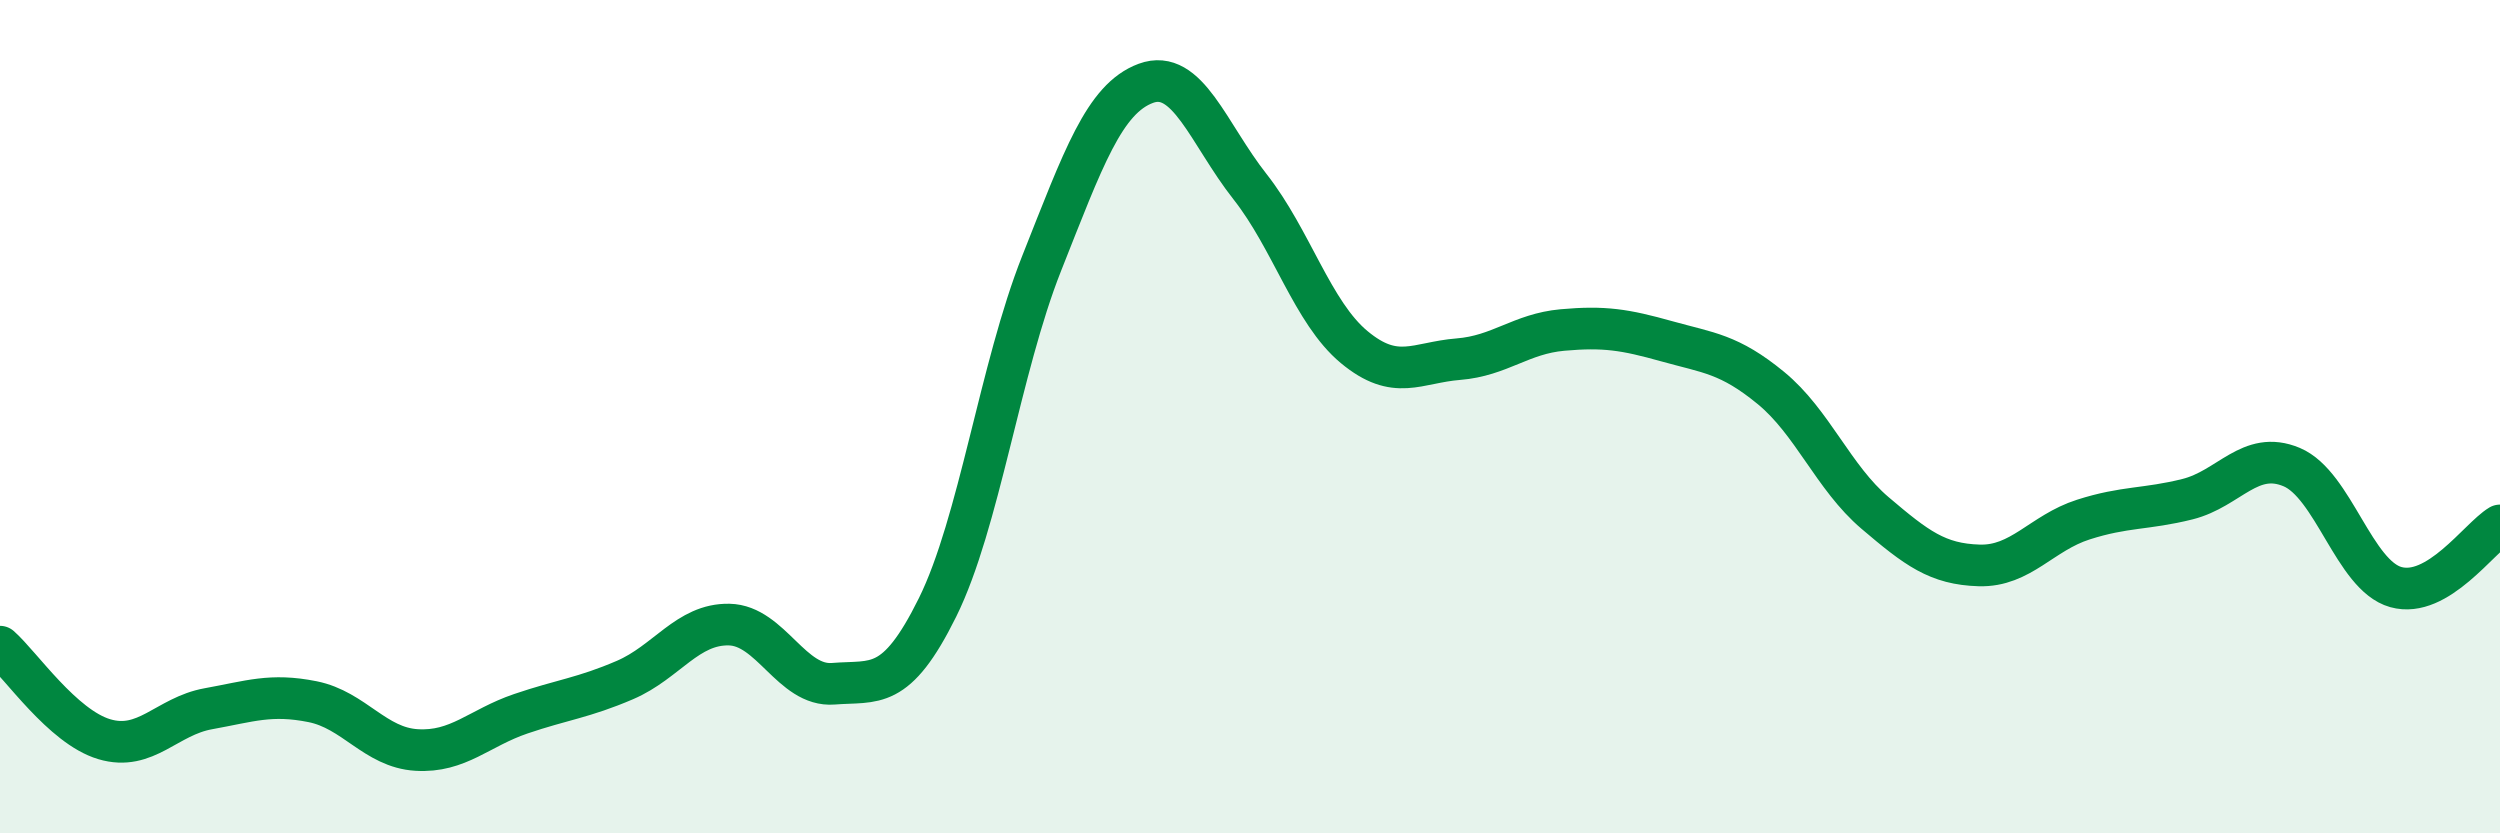 
    <svg width="60" height="20" viewBox="0 0 60 20" xmlns="http://www.w3.org/2000/svg">
      <path
        d="M 0,15.52 C 0.5,15.96 1.5,17.44 2.5,17.74 C 3.5,18.04 4,17.19 5,17.01 C 6,16.83 6.5,16.64 7.5,16.84 C 8.5,17.04 9,17.94 10,18 C 11,18.06 11.5,17.47 12.5,17.13 C 13.5,16.79 14,16.75 15,16.32 C 16,15.89 16.5,14.97 17.5,14.99 C 18.5,15.01 19,16.49 20,16.41 C 21,16.33 21.5,16.6 22.5,14.58 C 23.5,12.56 24,8.84 25,6.32 C 26,3.8 26.5,2.37 27.5,2 C 28.5,1.63 29,3.21 30,4.48 C 31,5.75 31.5,7.5 32.5,8.33 C 33.5,9.16 34,8.7 35,8.62 C 36,8.54 36.5,8.01 37.5,7.92 C 38.5,7.83 39,7.91 40,8.19 C 41,8.47 41.5,8.49 42.5,9.31 C 43.5,10.13 44,11.46 45,12.31 C 46,13.16 46.5,13.54 47.5,13.57 C 48.5,13.6 49,12.79 50,12.47 C 51,12.15 51.5,12.23 52.5,11.98 C 53.5,11.73 54,10.79 55,11.21 C 56,11.63 56.5,13.81 57.5,14.09 C 58.5,14.37 59.5,12.91 60,12.61L60 20L0 20Z"
        fill="#008740"
        opacity="0.1"
        stroke-linecap="round"
        stroke-linejoin="round"
      />
      <path
        d="M 0,15.52 C 0.5,15.96 1.5,17.44 2.5,17.74 C 3.5,18.04 4,17.19 5,17.01 C 6,16.83 6.5,16.64 7.5,16.84 C 8.5,17.04 9,17.94 10,18 C 11,18.06 11.5,17.47 12.5,17.13 C 13.5,16.79 14,16.75 15,16.32 C 16,15.89 16.5,14.97 17.5,14.99 C 18.5,15.01 19,16.49 20,16.41 C 21,16.33 21.5,16.6 22.5,14.58 C 23.5,12.56 24,8.84 25,6.32 C 26,3.8 26.5,2.37 27.5,2 C 28.5,1.63 29,3.21 30,4.48 C 31,5.75 31.5,7.5 32.5,8.33 C 33.5,9.16 34,8.7 35,8.62 C 36,8.54 36.5,8.01 37.5,7.92 C 38.5,7.83 39,7.91 40,8.19 C 41,8.47 41.5,8.49 42.5,9.31 C 43.5,10.13 44,11.46 45,12.31 C 46,13.16 46.5,13.54 47.5,13.57 C 48.5,13.6 49,12.79 50,12.47 C 51,12.15 51.5,12.23 52.5,11.98 C 53.5,11.73 54,10.79 55,11.21 C 56,11.63 56.5,13.81 57.5,14.09 C 58.5,14.37 59.5,12.91 60,12.61"
        stroke="#008740"
        stroke-width="1"
        fill="none"
        stroke-linecap="round"
        stroke-linejoin="round"
      />
    </svg>
  